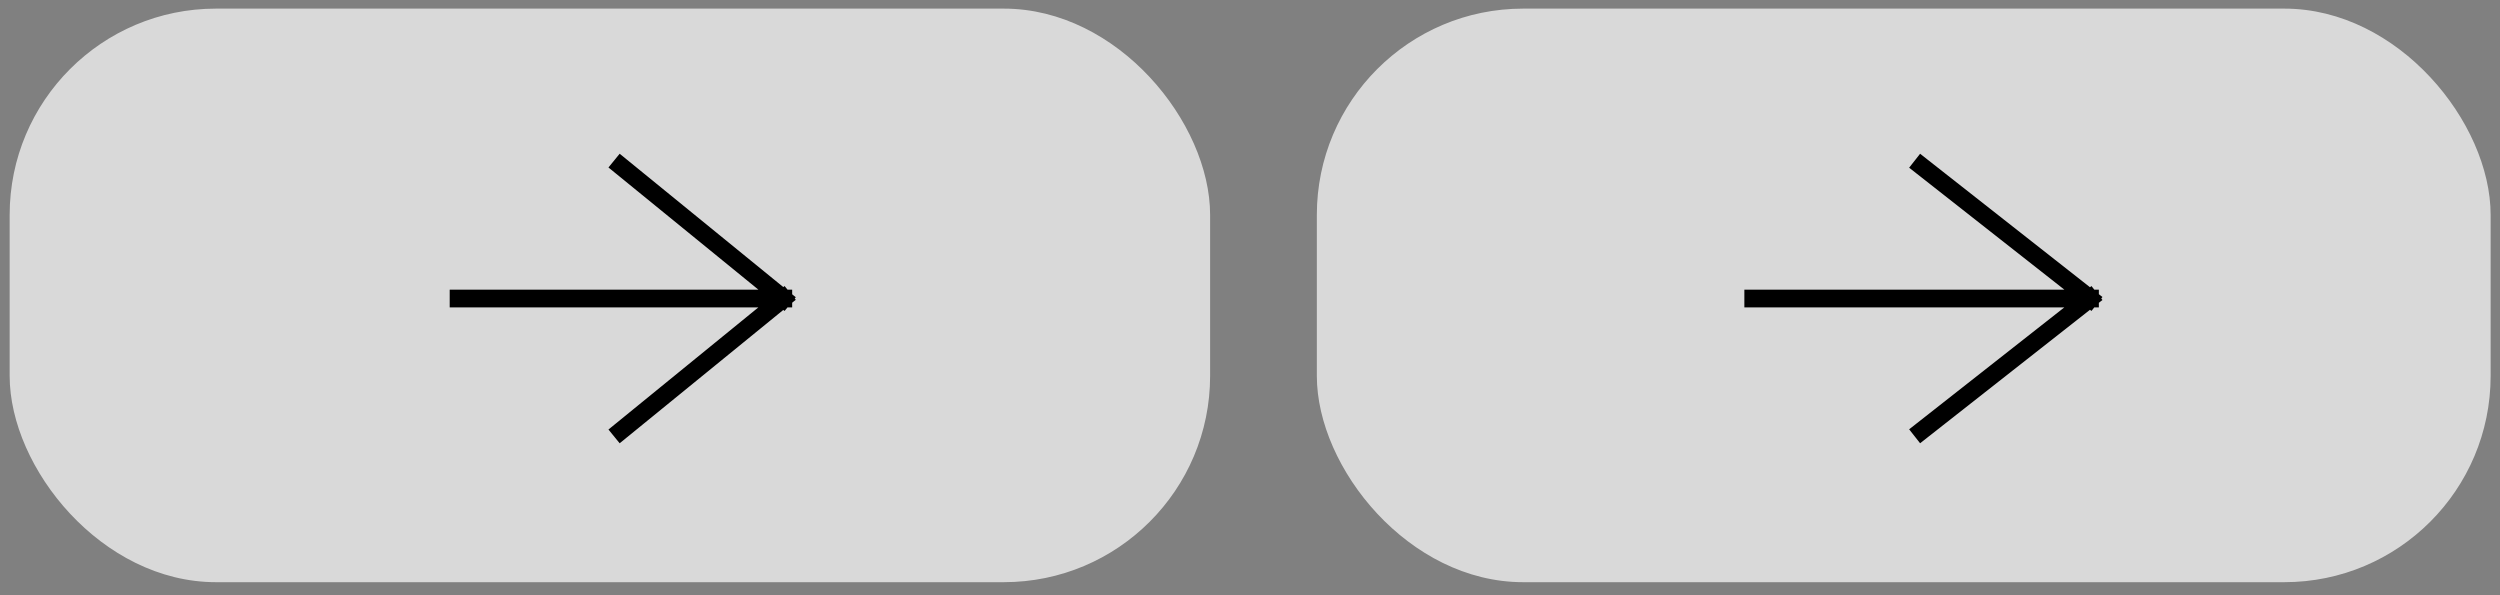 <?xml version="1.0" encoding="UTF-8"?> <svg xmlns="http://www.w3.org/2000/svg" width="147" height="35" viewBox="0 0 147 35" fill="none"><rect x="0" y="0" width="147" height="35" fill="#808080" stroke="none"/><rect opacity="0.7" x="0.568" y="0.507" width="70.587" height="33.725" rx="12.129" fill="white"></rect><path d="M26.964 17.552H46.058M46.058 17.552L36.511 9.773M46.058 17.552L36.511 25.331" stroke="black" stroke-width="1.043" stroke-linecap="square" stroke-linejoin="round"></path><rect opacity="0.7" x="77.43" y="0.507" width="69.019" height="33.725" rx="12.129" fill="white"></rect><path d="M103.09 17.552H122.891M122.891 17.552L112.99 9.773M122.891 17.552L112.99 25.331" stroke="black" stroke-width="1.043" stroke-linecap="square" stroke-linejoin="round"></path></svg> 